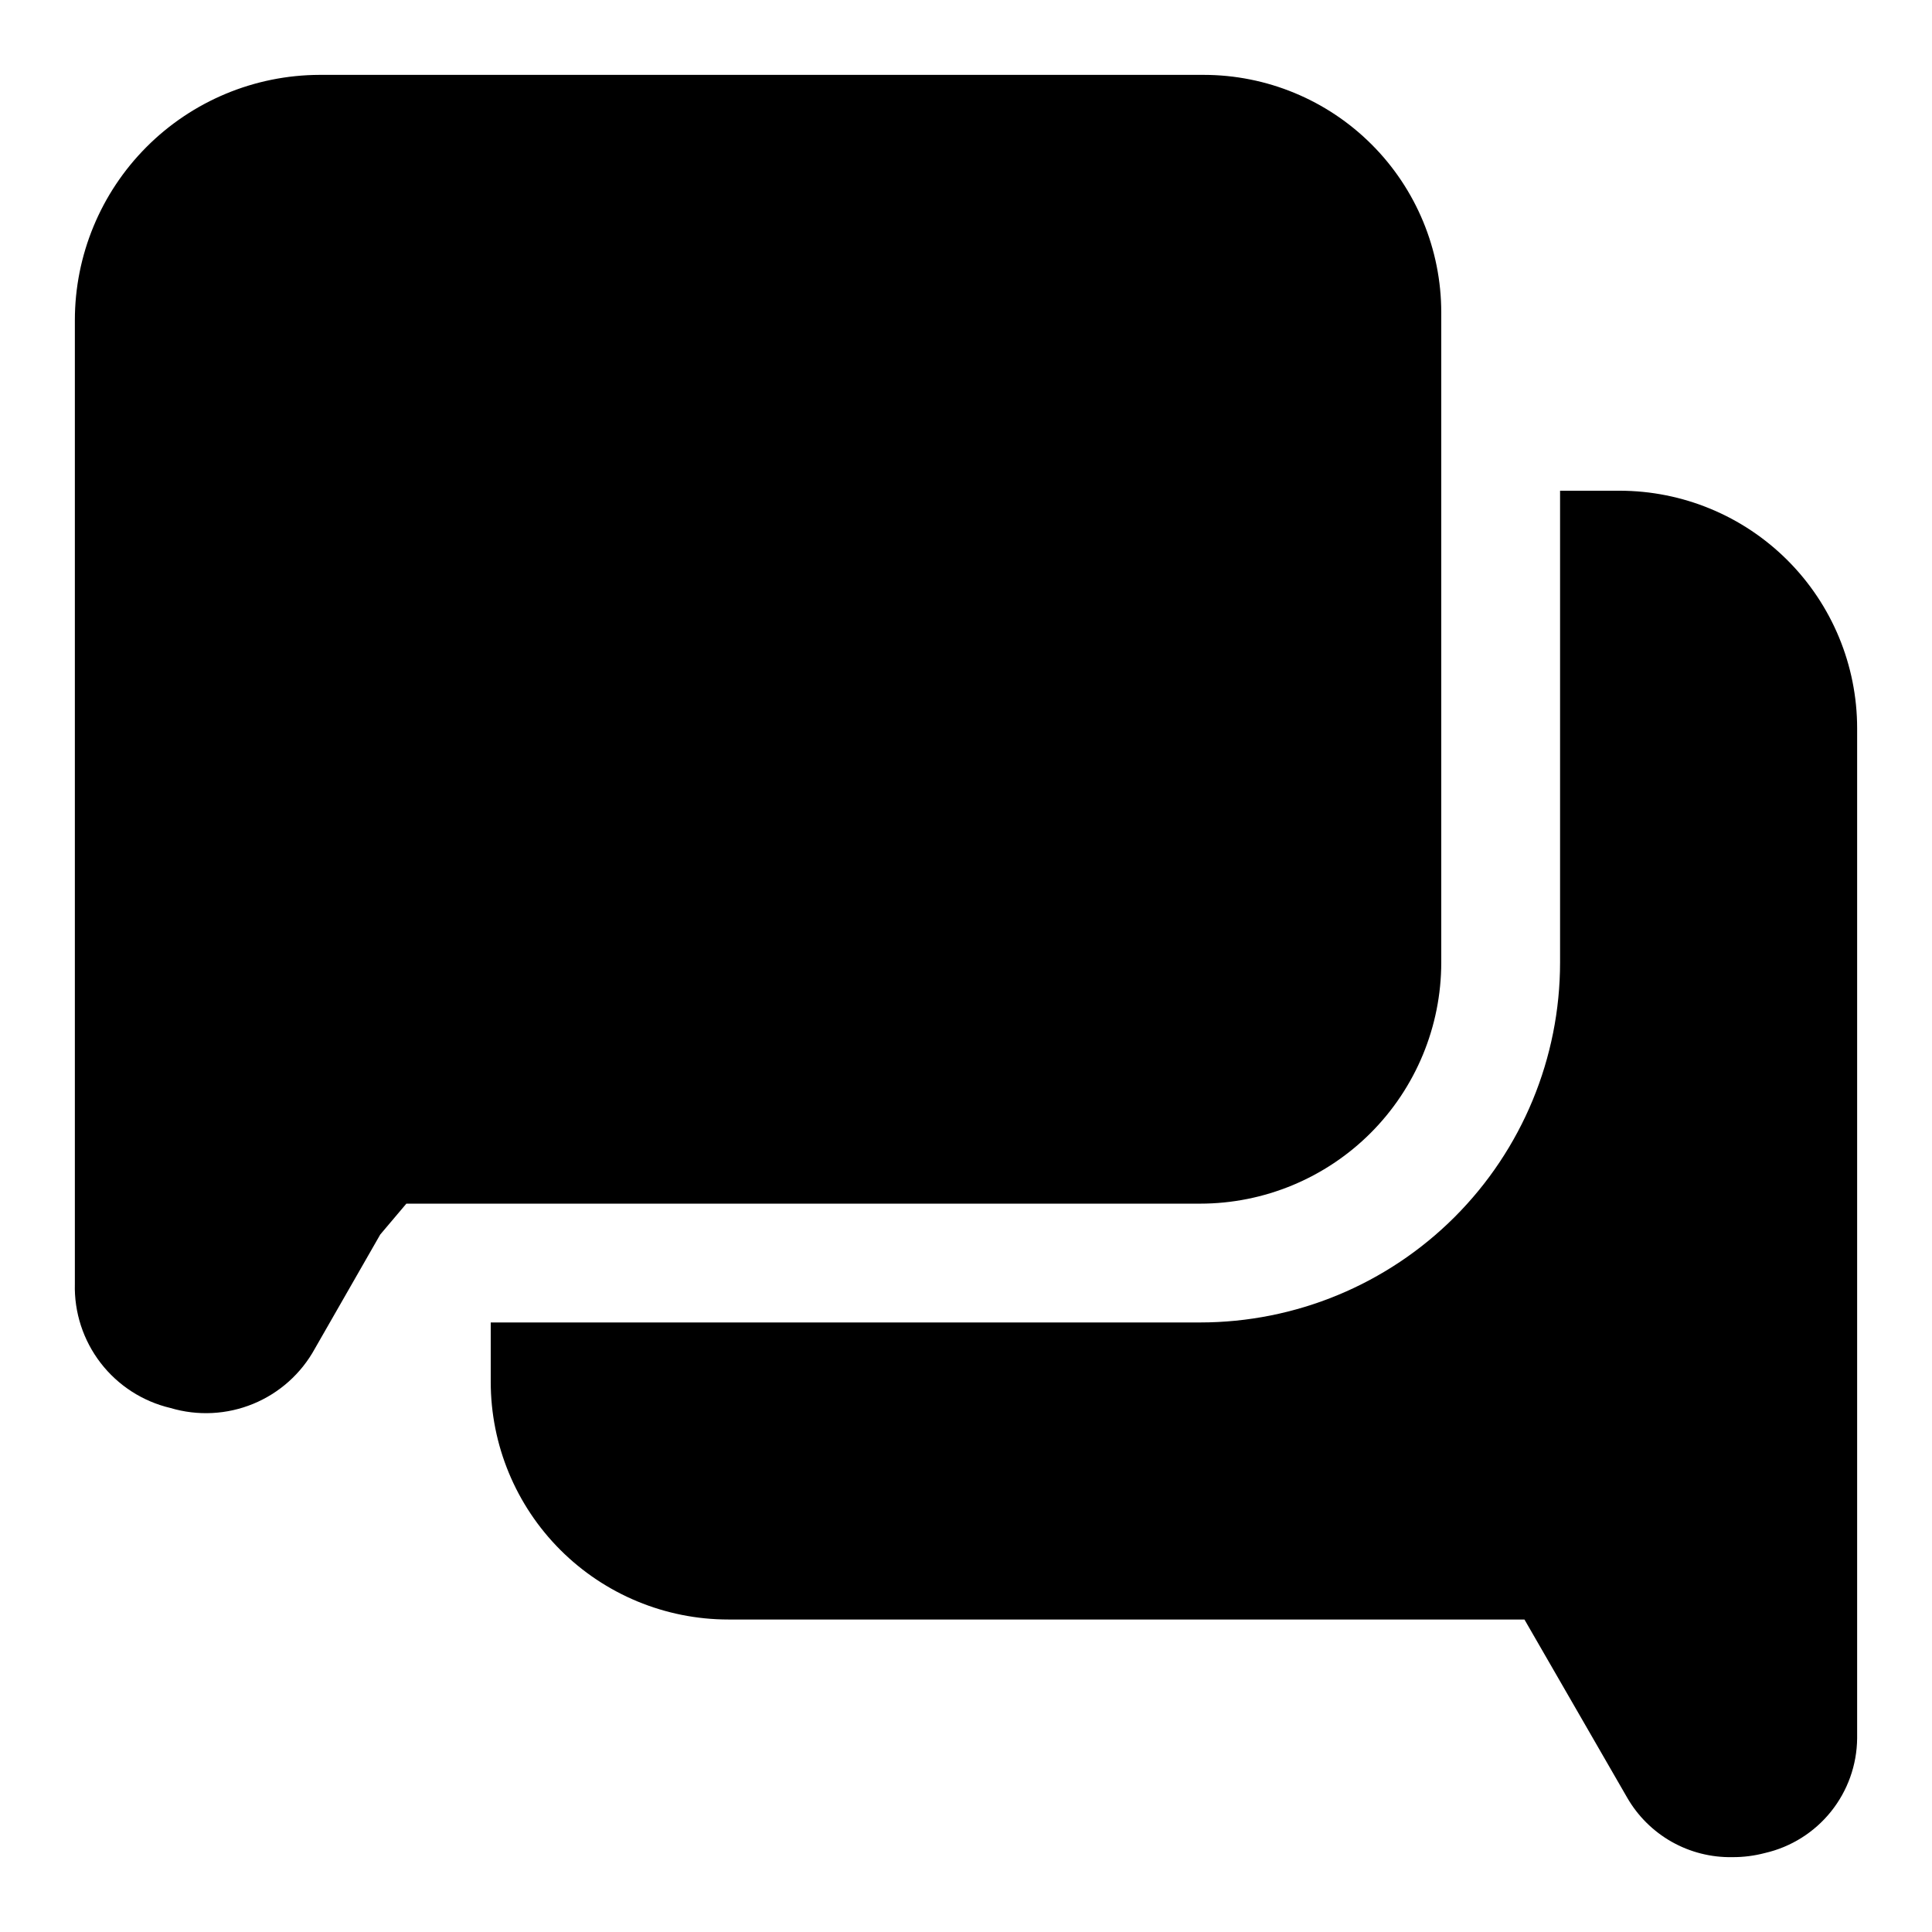 <?xml version="1.0" encoding="UTF-8"?>
<!-- Uploaded to: SVG Repo, www.svgrepo.com, Generator: SVG Repo Mixer Tools -->
<svg fill="#000000" width="800px" height="800px" version="1.1" viewBox="144 144 512 512" xmlns="http://www.w3.org/2000/svg">
 <g>
  <path d="m251.69 462.98h210.34c16.953 0 33.211-6.738 45.199-18.723 11.984-11.988 18.719-28.246 18.719-45.199v-172.24c0-16.699-6.633-32.719-18.445-44.531-11.809-11.809-27.828-18.445-44.527-18.445h-234.27c-17.219 0.043-33.715 6.914-45.875 19.102-12.16 12.191-18.992 28.707-18.992 45.922v255.37c-0.199 7.562 2.211 14.961 6.828 20.957 4.617 5.992 11.156 10.211 18.523 11.945 7.215 2.148 14.949 1.758 21.91-1.105 6.965-2.867 12.734-8.031 16.348-14.637l17.32-30.23"/>
  <path d="m573.18 274.05h-15.746v125.01c0 25.305-10.051 49.57-27.941 67.465-17.895 17.891-42.16 27.941-67.465 27.941h-187.98v15.746c0 16.703 6.633 32.719 18.445 44.531 11.809 11.809 27.828 18.445 44.531 18.445h210.97l27.238 47.23c2.812 4.875 6.883 8.91 11.781 11.68 4.902 2.766 10.457 4.172 16.086 4.066 2.922 0.016 5.832-0.355 8.66-1.102 6.887-1.59 13.039-5.453 17.465-10.965 4.426-5.512 6.871-12.355 6.938-19.422v-267.65c0-16.703-6.637-32.723-18.445-44.531-11.812-11.812-27.828-18.445-44.531-18.445z"/>
 </g>
</svg>